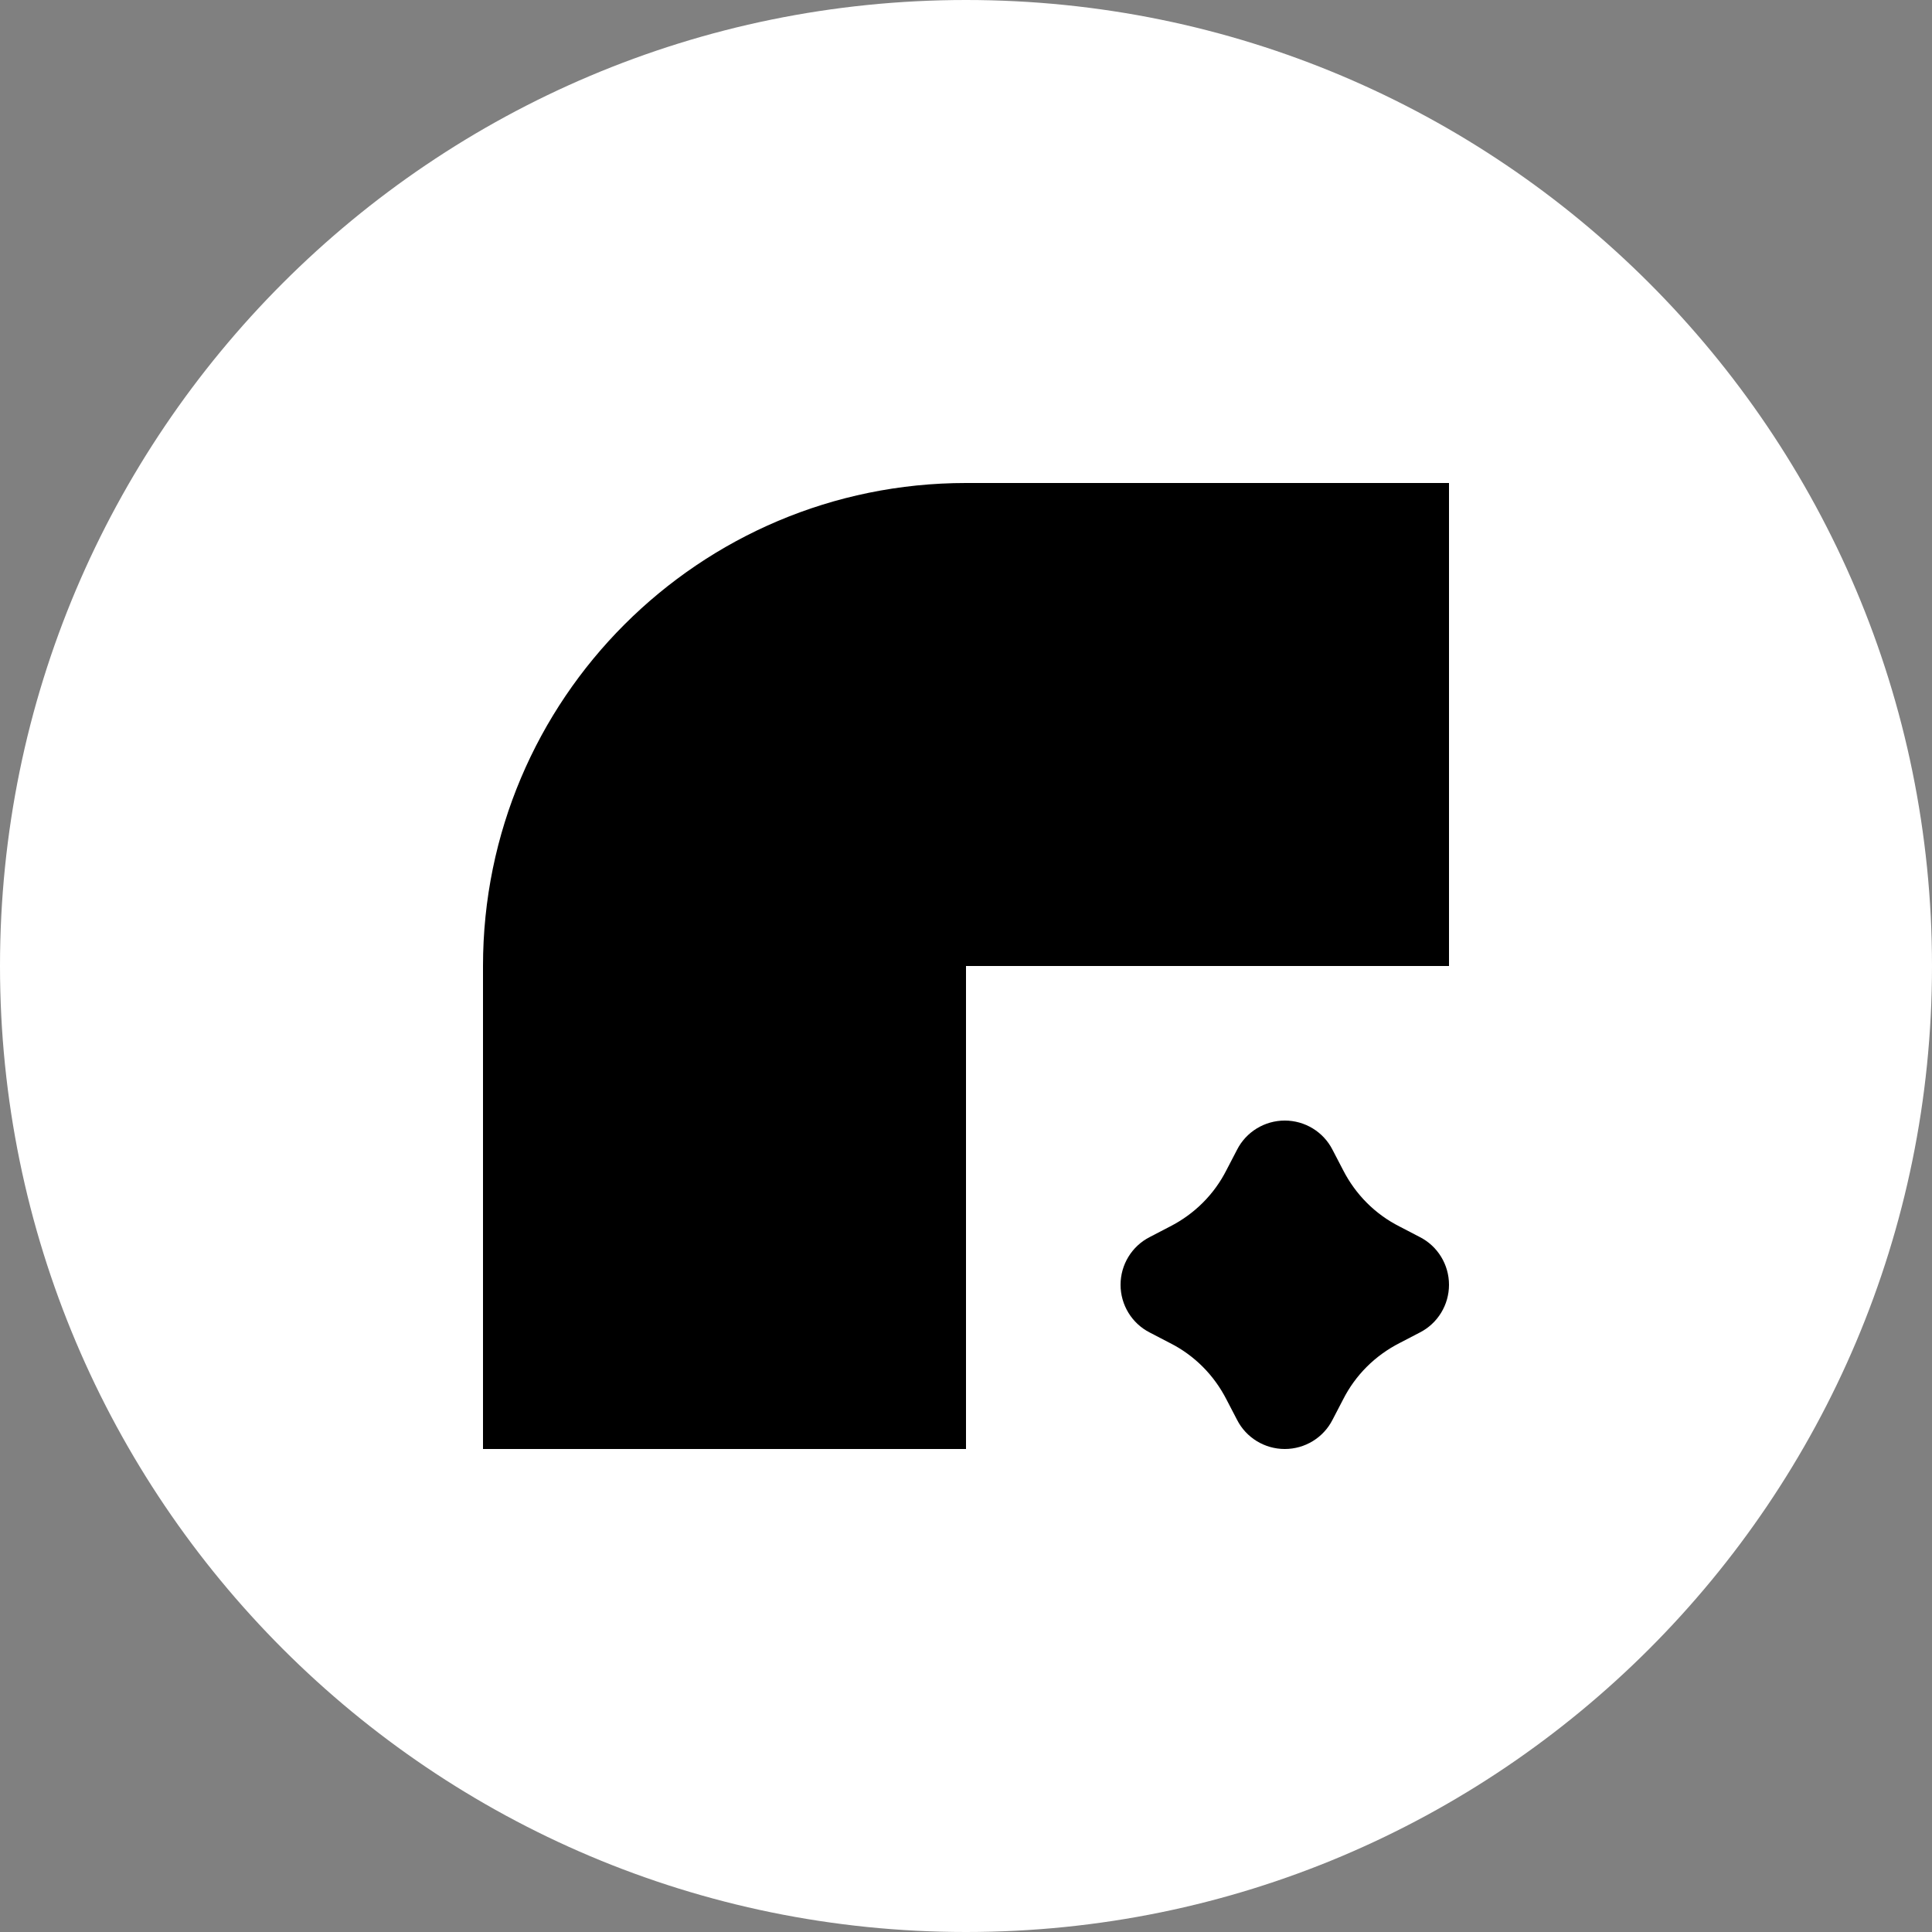 <svg width="300" height="300" viewBox="0 0 300 300" fill="none" xmlns="http://www.w3.org/2000/svg">
<rect x="0" y="0" width="300" height="300" fill="#808080" stroke="none"/>
<g clip-path="url(#clip0_348_499)">
<path d="M150 300C232.843 300 300 232.843 300 150C300 67.157 232.843 0 150 0C67.157 0 0 67.157 0 150C0 232.843 67.157 300 150 300Z" fill="white"/>
<path d="M225 75V150H150V225H75V150C75 108.583 108.583 75 150 75H225Z" fill="black"/>
<path d="M220.458 192.083L217.333 190.458C213.542 188.542 210.5 185.5 208.542 181.667L206.917 178.542C205.5 175.75 202.625 174 199.5 174C196.375 174 193.5 175.75 192.083 178.542L190.458 181.667C188.542 185.458 185.5 188.5 181.667 190.458L178.542 192.083C175.75 193.5 174 196.375 174 199.5C174 202.625 175.75 205.5 178.542 206.917L181.667 208.542C185.458 210.458 188.5 213.5 190.458 217.333L192.083 220.458C193.5 223.25 196.375 225 199.5 225C202.625 225 205.5 223.25 206.917 220.458L208.542 217.333C210.458 213.542 213.5 210.5 217.333 208.542L220.458 206.917C223.25 205.5 225 202.625 225 199.5C225 196.375 223.25 193.5 220.458 192.083Z" fill="black"/>
</g>
<defs>
<clipPath id="clip0_348_499">
<rect width="300" height="300" fill="white"/>
</clipPath>
</defs>
</svg>
